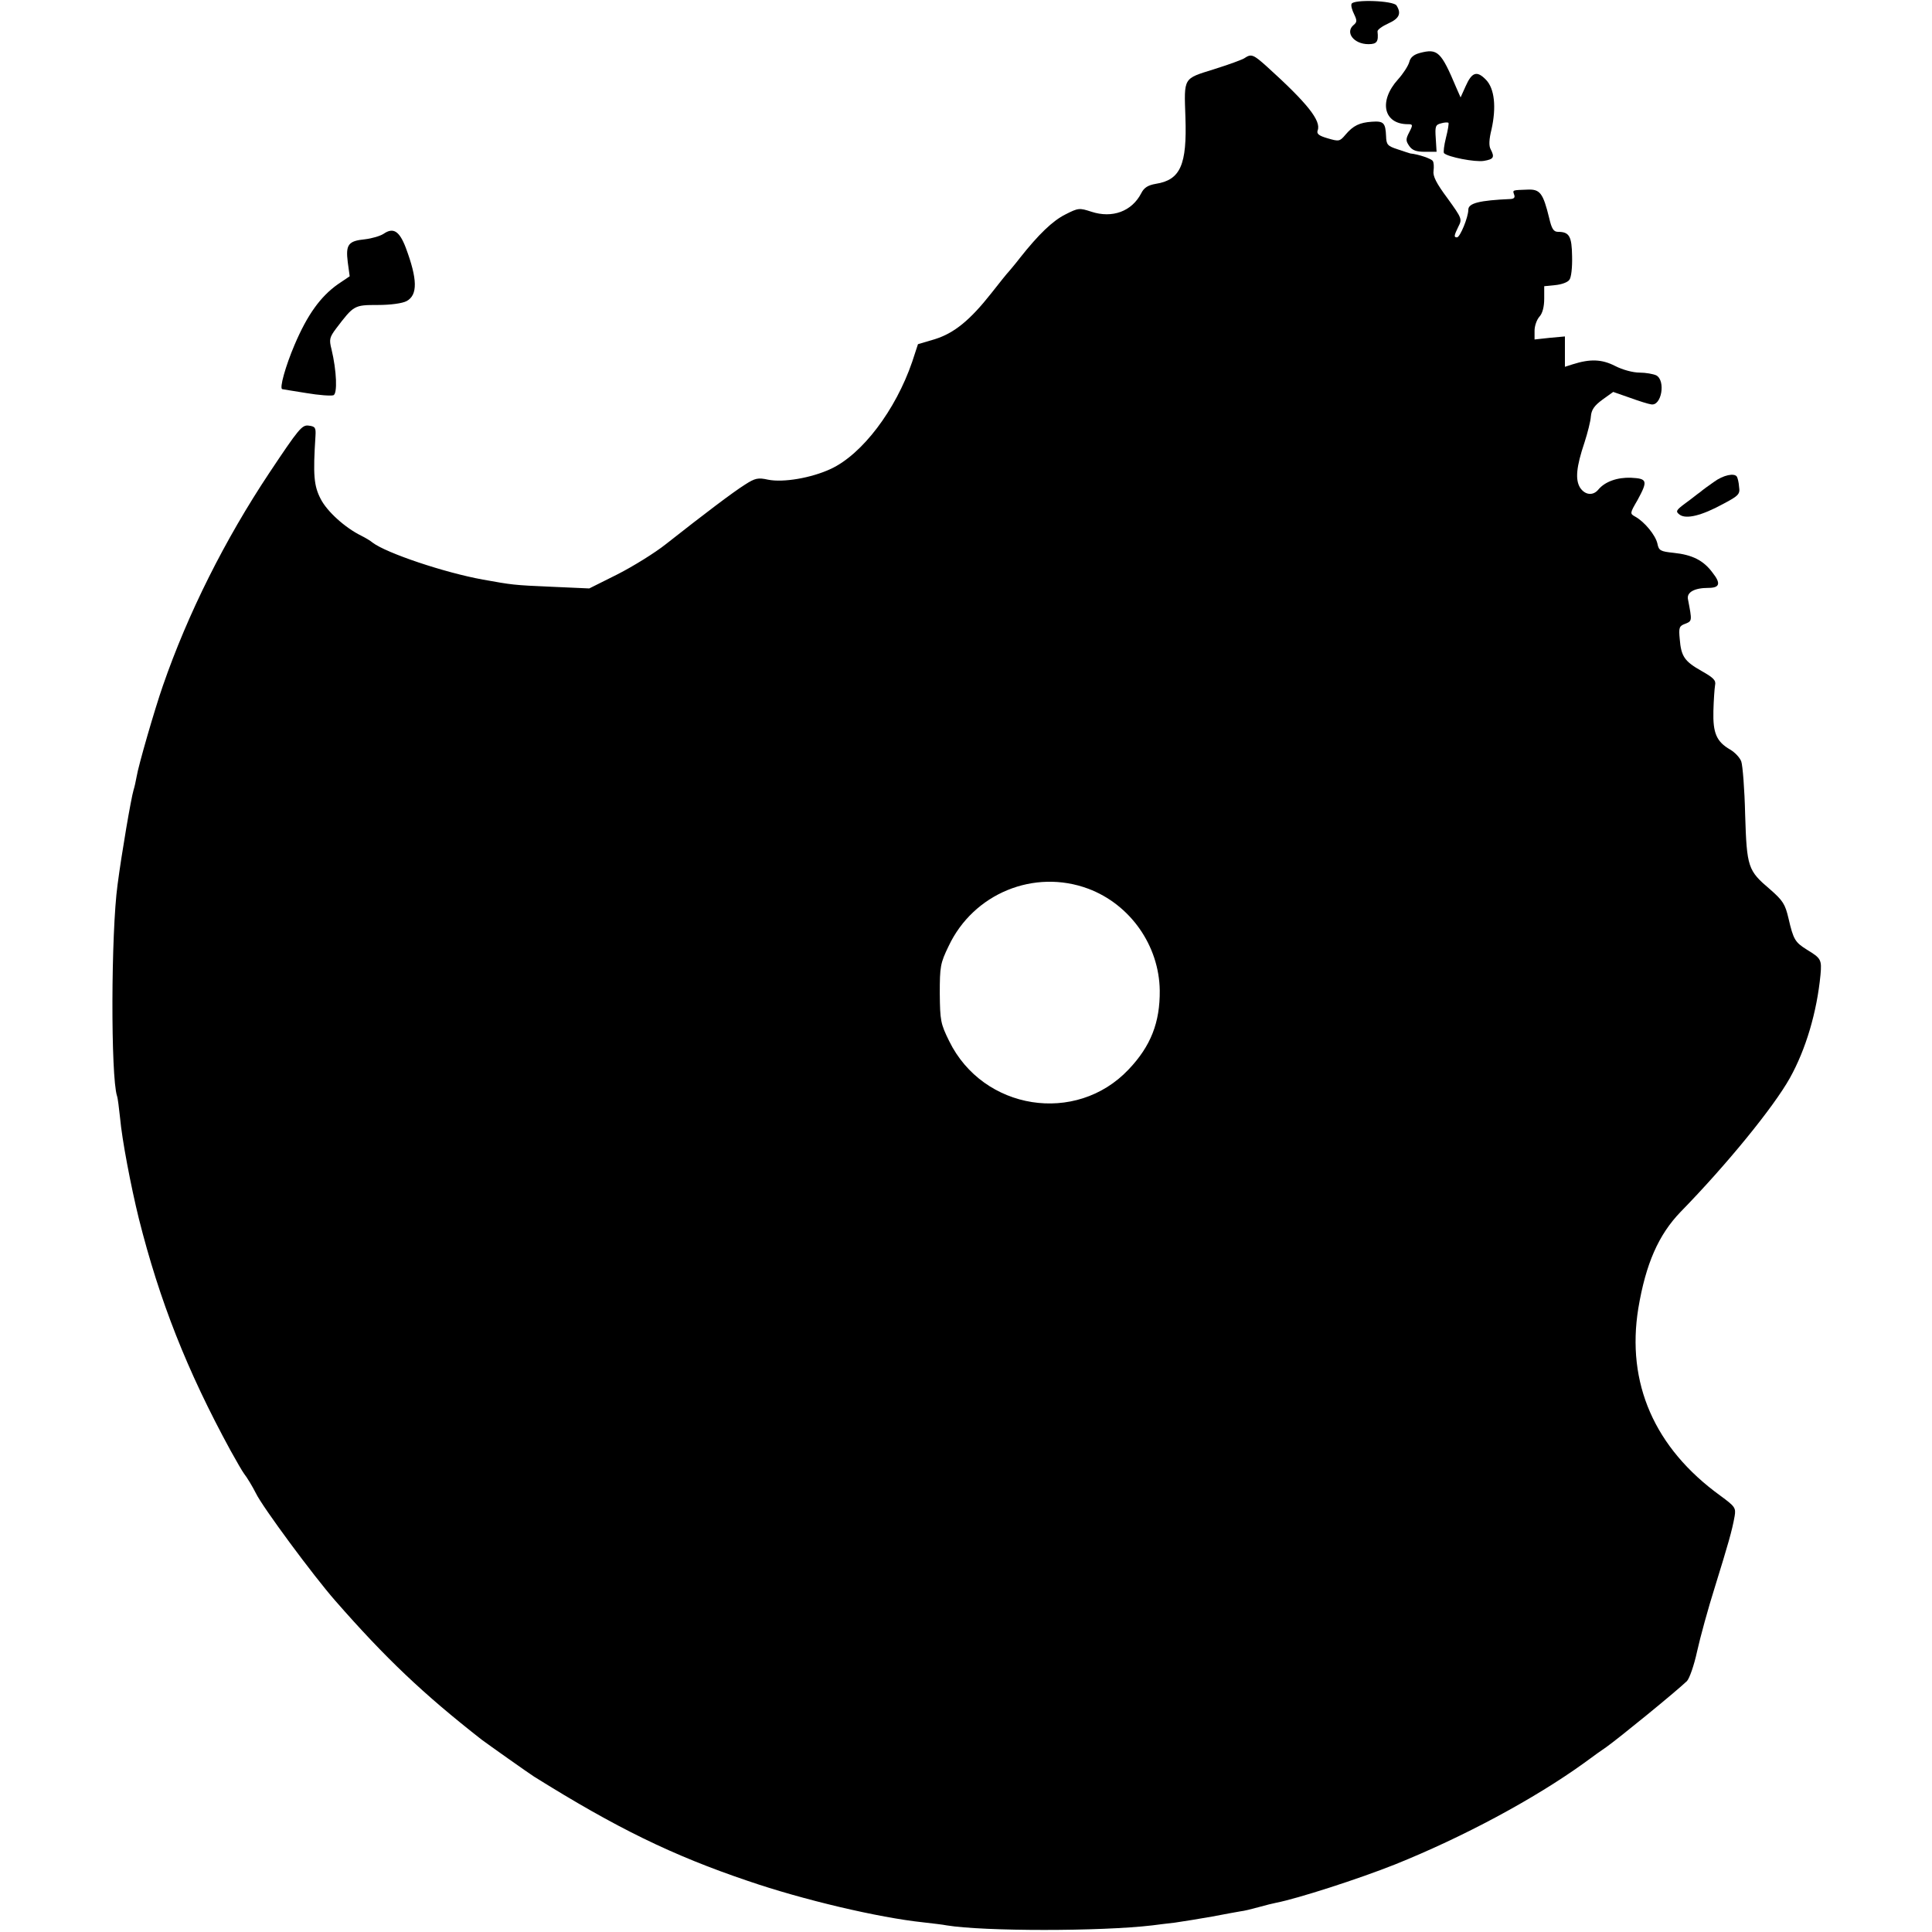 <svg height="700pt" preserveAspectRatio="xMidYMid meet" viewBox="0 0 700 700" width="700pt" xmlns="http://www.w3.org/2000/svg"><g transform="matrix(.1 0 0 -.1 0 700)"><path d="m4897 6986c-3-6 2-23 9-37 11-23 11-29-1-39-33-27 0-70 53-70 31 0 37 9 33 46-1 6 17 19 39 29 40 18 48 36 30 65-11 18-157 23-163 6z"/><path d="m5144 6808c-22-6-34-16-38-33-4-14-22-42-41-63-71-79-52-162 36-162 18 0 19-2 5-29-13-25-13-31 0-50 11-16 26-21 57-21h42l-3 49c-3 43-1 49 19 54 13 4 25 4 27 2s-2-27-9-54c-7-28-10-53-7-56 14-14 112-33 144-28 36 6 40 13 25 42-7 12-6 36 3 72 18 81 11 148-20 180-33 34-51 28-74-24l-18-40-15 34c-56 133-68 144-133 127z"/><path d="m4510 6790c-8-6-58-24-112-41-112-35-108-28-103-174 6-172-18-227-107-241-29-5-43-14-53-34-34-66-105-92-181-67-43 14-47 14-94-10-46-23-97-72-165-158-16-21-35-43-40-49-6-6-34-41-63-78-78-99-135-145-205-167l-61-18-21-64c-60-175-181-335-295-388-71-33-172-50-227-39-36 8-47 6-84-18-43-27-146-105-287-216-39-31-118-80-175-109l-102-51-135 6c-141 6-144 7-250 26-139 25-350 96-400 134-8 7-27 18-41 25-59 29-124 88-147 133-25 48-28 87-19 228 2 31-1 35-25 38s-36-12-142-171c-161-242-295-509-386-772-29-83-89-290-95-329-3-17-8-39-11-48-9-30-43-228-58-343-24-175-25-696-2-766 3-8 7-43 11-79 7-79 39-247 68-365 75-298 174-550 332-840 21-38 43-76 49-84 11-14 31-47 43-71 24-50 209-300 288-390 183-209 318-337 530-503 20-15 171-122 190-134 298-186 500-285 775-378 198-68 473-133 635-150 33-4 71-8 85-11 135-22 559-22 745 0 17 2 53 7 82 10 29 4 89 14 135 22 46 9 92 17 103 19 11 1 40 8 65 15s53 14 64 16c77 15 298 86 431 139 246 99 502 236 684 367 32 24 69 50 81 58 45 32 250 199 292 239 9 9 26 57 37 108 11 50 40 156 65 235 47 152 62 203 71 255 5 30 1 35-52 74-239 173-341 408-297 679 27 161 73 266 153 349 166 170 336 378 396 485 58 104 98 239 111 374 5 55 2 60-49 91-43 27-49 36-67 114-12 51-20 64-67 105-80 68-84 79-90 271-2 91-9 178-14 192s-23 33-40 43c-50 29-63 60-61 140 1 39 4 81 6 93 4 18-5 27-49 52-62 35-74 53-79 116-4 41-2 47 20 55 25 10 25 10 10 88-6 26 23 42 74 42 41 0 46 16 15 55-33 45-74 65-141 72-48 5-54 8-59 34-7 30-46 78-80 97-20 11-20 12 8 60 38 70 36 78-23 81-50 2-95-14-119-43-19-23-48-20-66 7-18 29-14 75 16 164 11 34 22 77 23 94 2 24 12 39 42 61l39 28 60-21c33-12 68-23 77-24 38-8 54 86 19 105-11 5-38 10-61 10s-61 10-88 24c-49 25-91 26-154 6l-28-9v55 55l-55-5-55-6v32c0 17 8 40 18 51 11 12 17 36 17 65v45l40 4c22 2 45 10 51 19 7 8 11 45 10 85-1 73-10 89-51 89-16 0-23 11-32 50-22 90-33 105-78 103-56-2-55-1-49-18 4-10 0-15-12-16-114-5-154-15-154-39 0-27-30-100-41-100-12 0-11 6 5 39 14 27 13 30-39 102-41 55-54 81-51 100 2 15 1 31-3 36-5 8-51 24-81 27-3 1-23 7-46 15-37 12-41 17-42 48-2 48-9 55-51 52-45-3-68-14-96-47-21-25-24-25-65-13-31 9-40 16-36 28 14 35-37 99-184 232-48 43-56 47-80 31zm-567-3010c152-57 257-206 259-369 1-115-32-201-113-286-190-201-527-148-650 103-31 63-33 74-34 172 0 98 2 110 32 172 90 191 310 281 506 208z"/><path d="m1390 6153c-12-8-42-17-68-20-60-6-70-19-62-83l7-51-43-29c-62-44-110-109-157-220-32-75-56-159-44-160 1 0 40-7 86-14 47-8 91-11 99-8 15 5 12 88-7 167-9 35-7 43 17 75 64 84 65 85 151 85 47 0 89 6 104 14 41 22 40 79-3 194-23 60-45 74-80 50z"/><path d="m6210 5254c-19-13-42-30-50-37-9-6-32-25-53-40-35-26-37-30-21-42 24-17 80-3 157 39 57 30 62 36 58 62-1 16-5 32-8 37-9 14-49 6-83-19z"/></g></svg>
